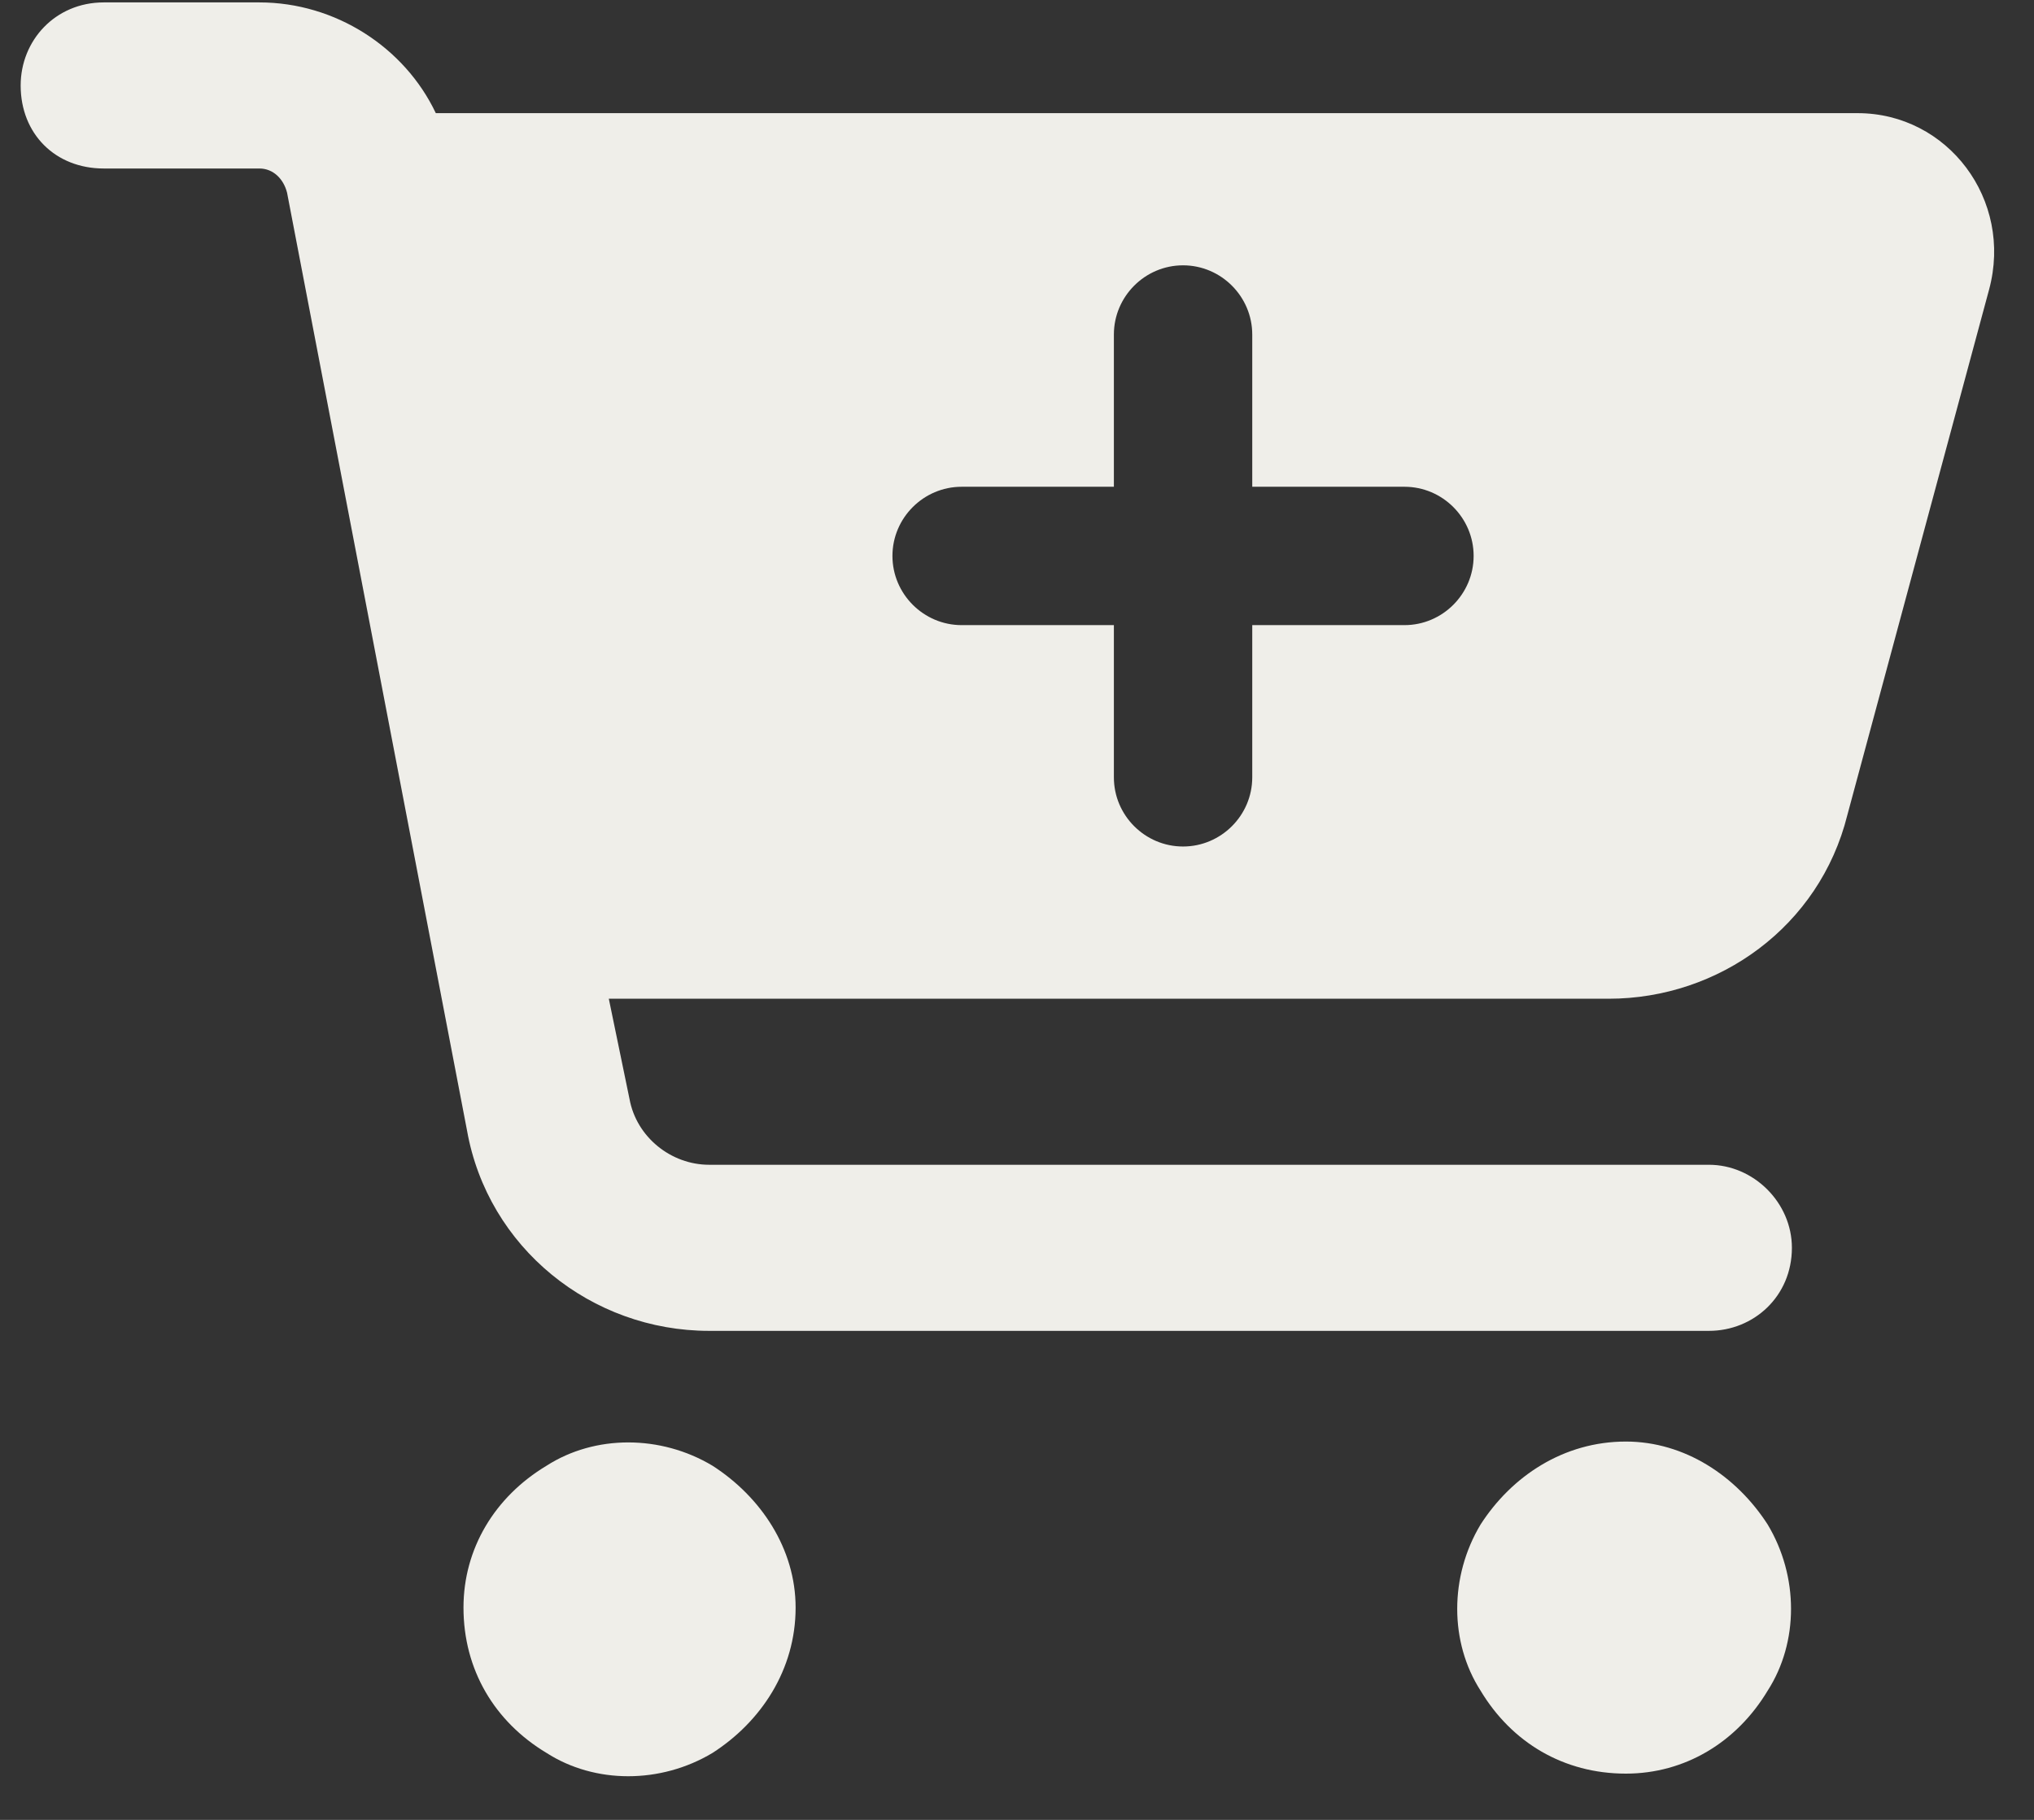 <?xml version="1.0" encoding="UTF-8"?> <svg xmlns="http://www.w3.org/2000/svg" width="38" height="34" viewBox="0 0 38 34" fill="none"><rect x="0" y="0" width="38" height="34" fill="#333333" stroke="none"/><path d="M0.386 1.597C0.386 0.756 1.033 0.045 1.938 0.045L4.846 0.045C6.268 0.045 7.56 0.886 8.142 2.114L34.705 2.114C36.386 2.114 37.614 3.729 37.161 5.41L34.511 15.234C33.994 17.302 32.12 18.659 30.052 18.659H11.374L11.761 20.533C11.891 21.244 12.537 21.761 13.248 21.761H31.926C32.766 21.761 33.477 22.472 33.477 23.312C33.477 24.217 32.766 24.864 31.926 24.864H13.248C11.05 24.864 9.112 23.312 8.724 21.115L5.363 3.6C5.298 3.342 5.104 3.148 4.846 3.148L1.938 3.148C1.033 3.148 0.386 2.501 0.386 1.597ZM8.659 30.034C8.659 28.935 9.241 27.966 10.21 27.384C11.115 26.803 12.343 26.803 13.312 27.384C14.217 27.966 14.864 28.935 14.864 30.034C14.864 31.197 14.217 32.167 13.312 32.749C12.343 33.33 11.115 33.33 10.21 32.749C9.241 32.167 8.659 31.197 8.659 30.034ZM30.375 26.932C31.474 26.932 32.443 27.578 33.025 28.483C33.606 29.452 33.606 30.68 33.025 31.585C32.443 32.555 31.474 33.136 30.375 33.136C29.212 33.136 28.242 32.555 27.66 31.585C27.079 30.68 27.079 29.452 27.66 28.483C28.242 27.578 29.212 26.932 30.375 26.932ZM16.673 10.386C16.673 11.097 17.255 11.679 17.966 11.679H20.81L20.81 14.523C20.81 15.234 21.391 15.815 22.102 15.815C22.813 15.815 23.395 15.234 23.395 14.523L23.395 11.679H26.239C26.95 11.679 27.531 11.097 27.531 10.386C27.531 9.675 26.95 9.094 26.239 9.094H23.395L23.395 6.25C23.395 5.539 22.813 4.957 22.102 4.957C21.391 4.957 20.81 5.539 20.81 6.25L20.81 9.094H17.966C17.255 9.094 16.673 9.675 16.673 10.386Z" fill="#EFEEE9"></path></svg> 